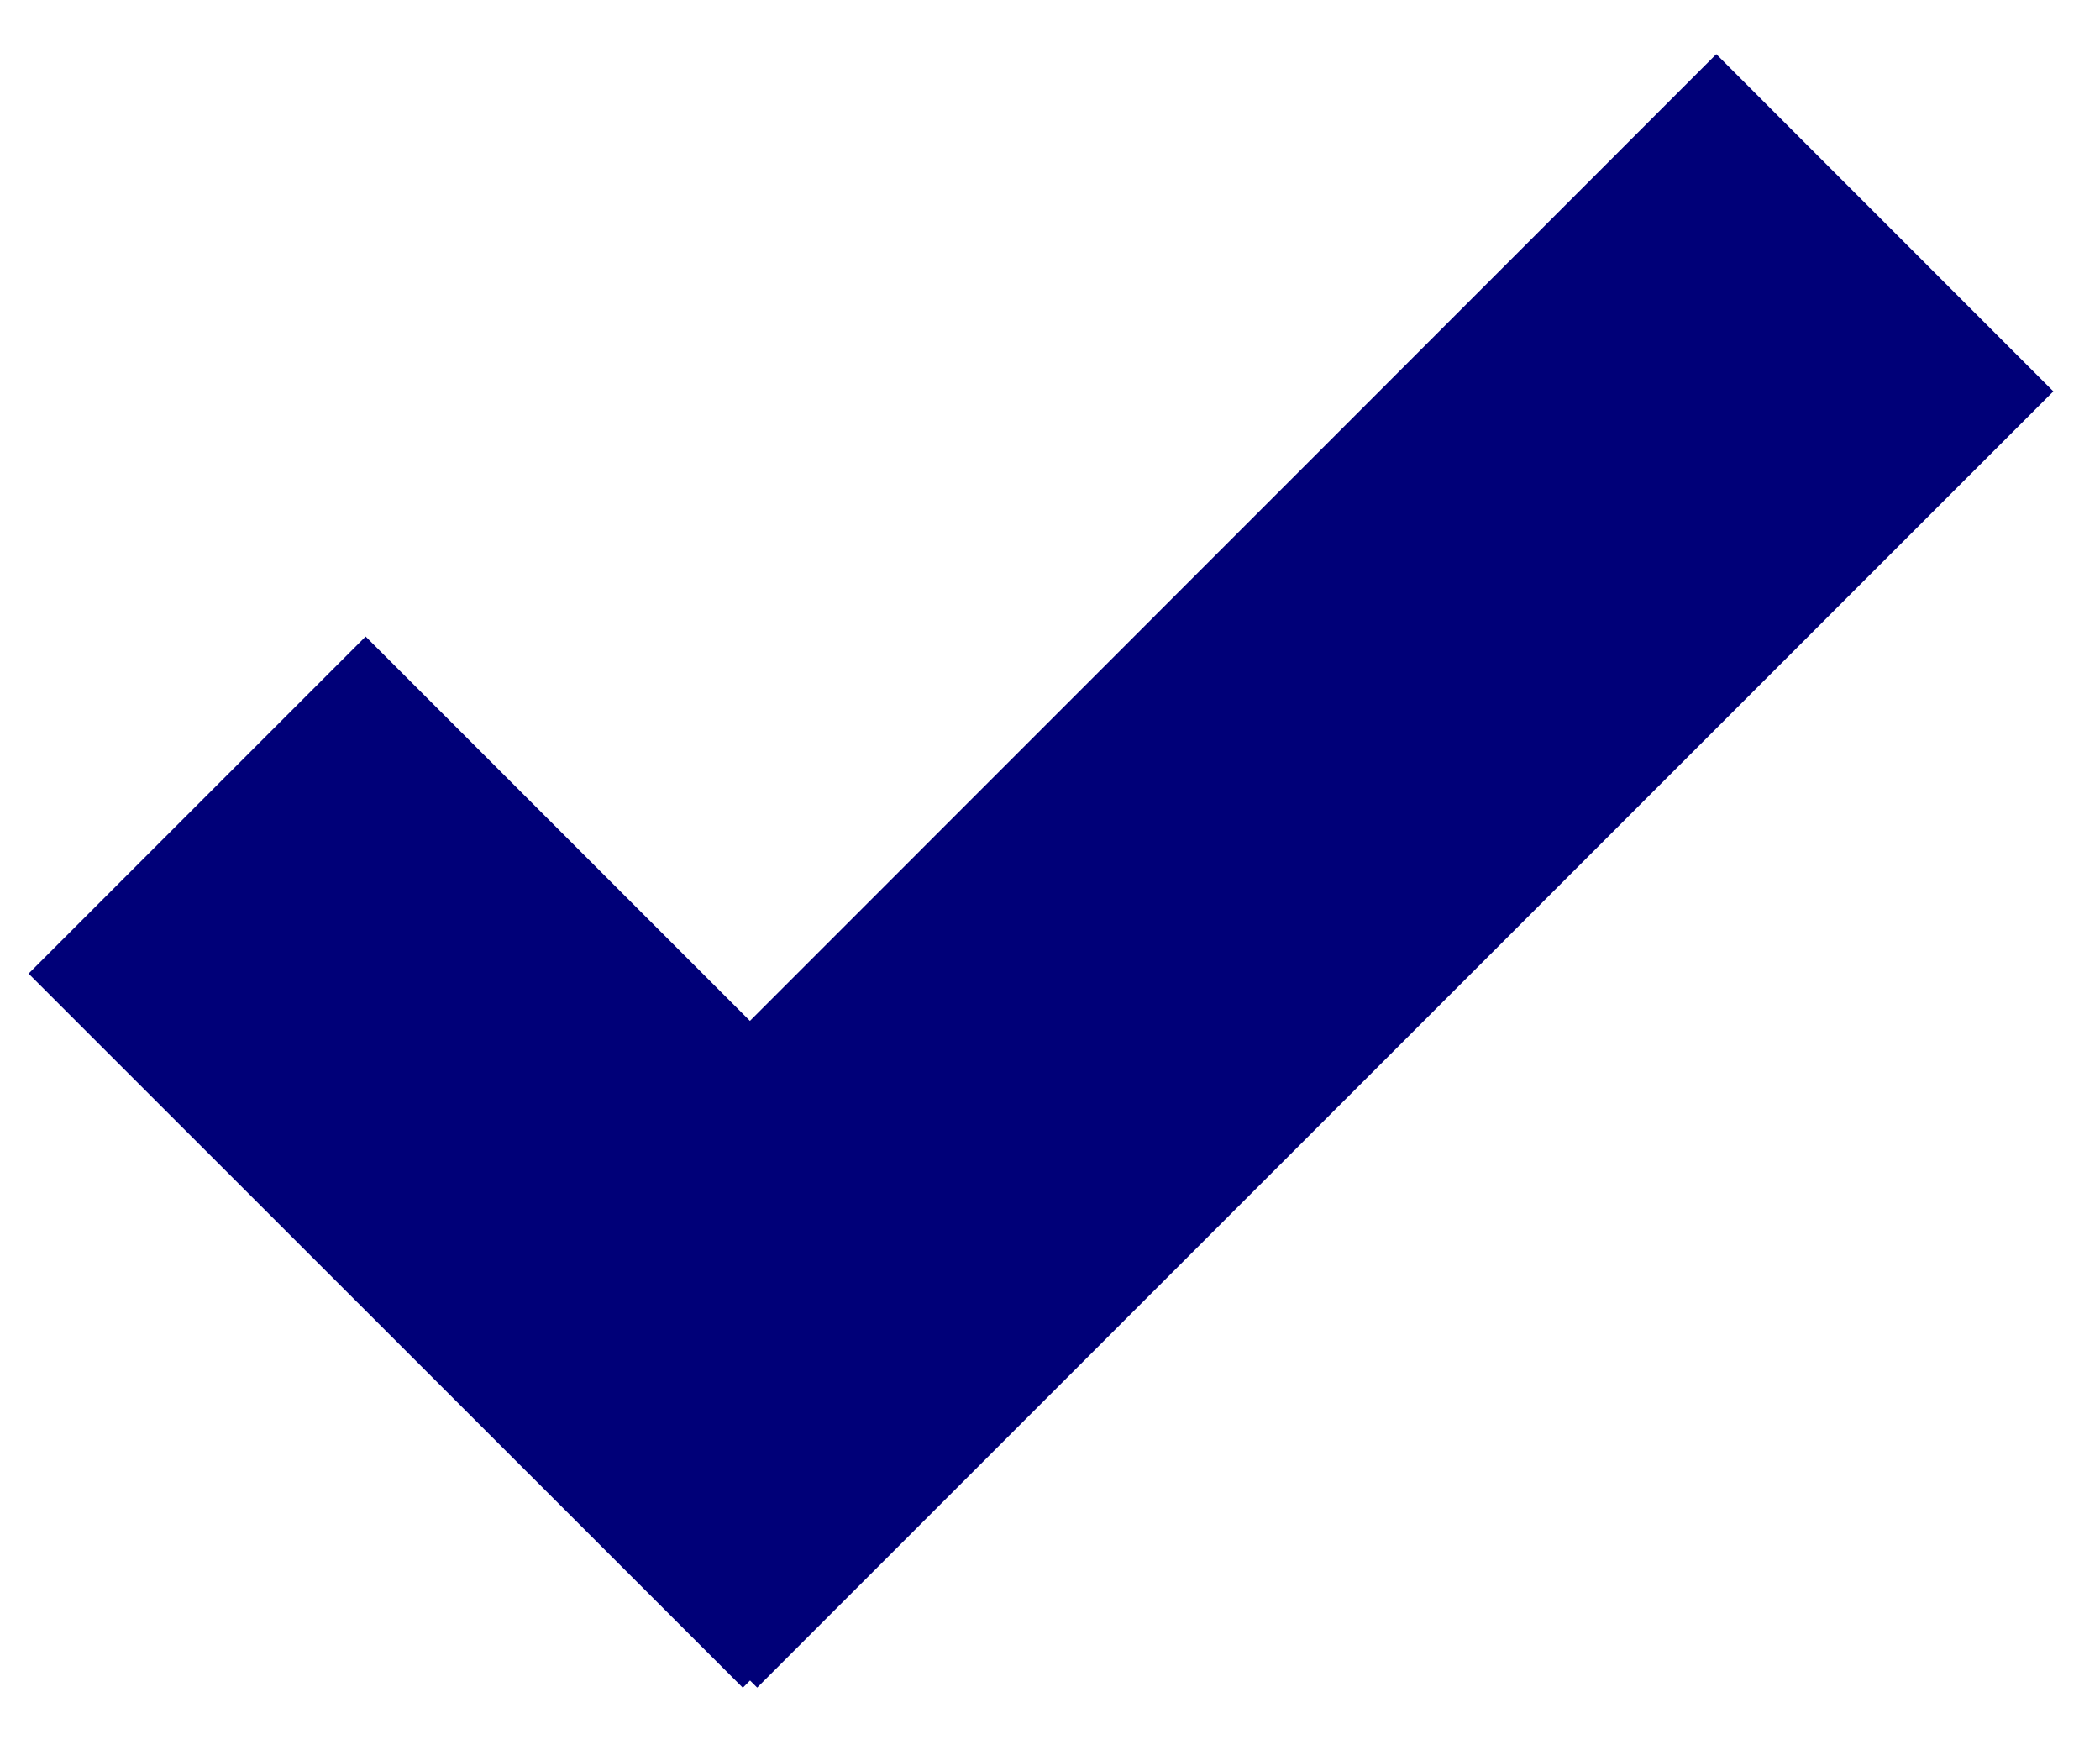 <?xml version="1.0" encoding="utf-8"?>
<!-- Generator: Adobe Illustrator 15.0.2, SVG Export Plug-In  -->
<!DOCTYPE svg PUBLIC "-//W3C//DTD SVG 1.1//EN" "http://www.w3.org/Graphics/SVG/1.1/DTD/svg11.dtd">
<svg version="1.1"
	 xmlns="http://www.w3.org/2000/svg" xmlns:xlink="http://www.w3.org/1999/xlink" xmlns:a="http://ns.adobe.com/AdobeSVGViewerExtensions/3.0/"
	 x="0px" y="0px" width="18px" height="15px" viewBox="-0.245 -0.464 18 15" enable-background="new -0.245 -0.464 18 15"
	 xml:space="preserve">
<defs>
</defs>
<polygon fill="#000078" points="17.355,2.89 14.466,0 6.183,8.285 2.889,4.991 0,7.88 6.122,14 6.184,13.938 6.245,13.999 "/>
</svg>
